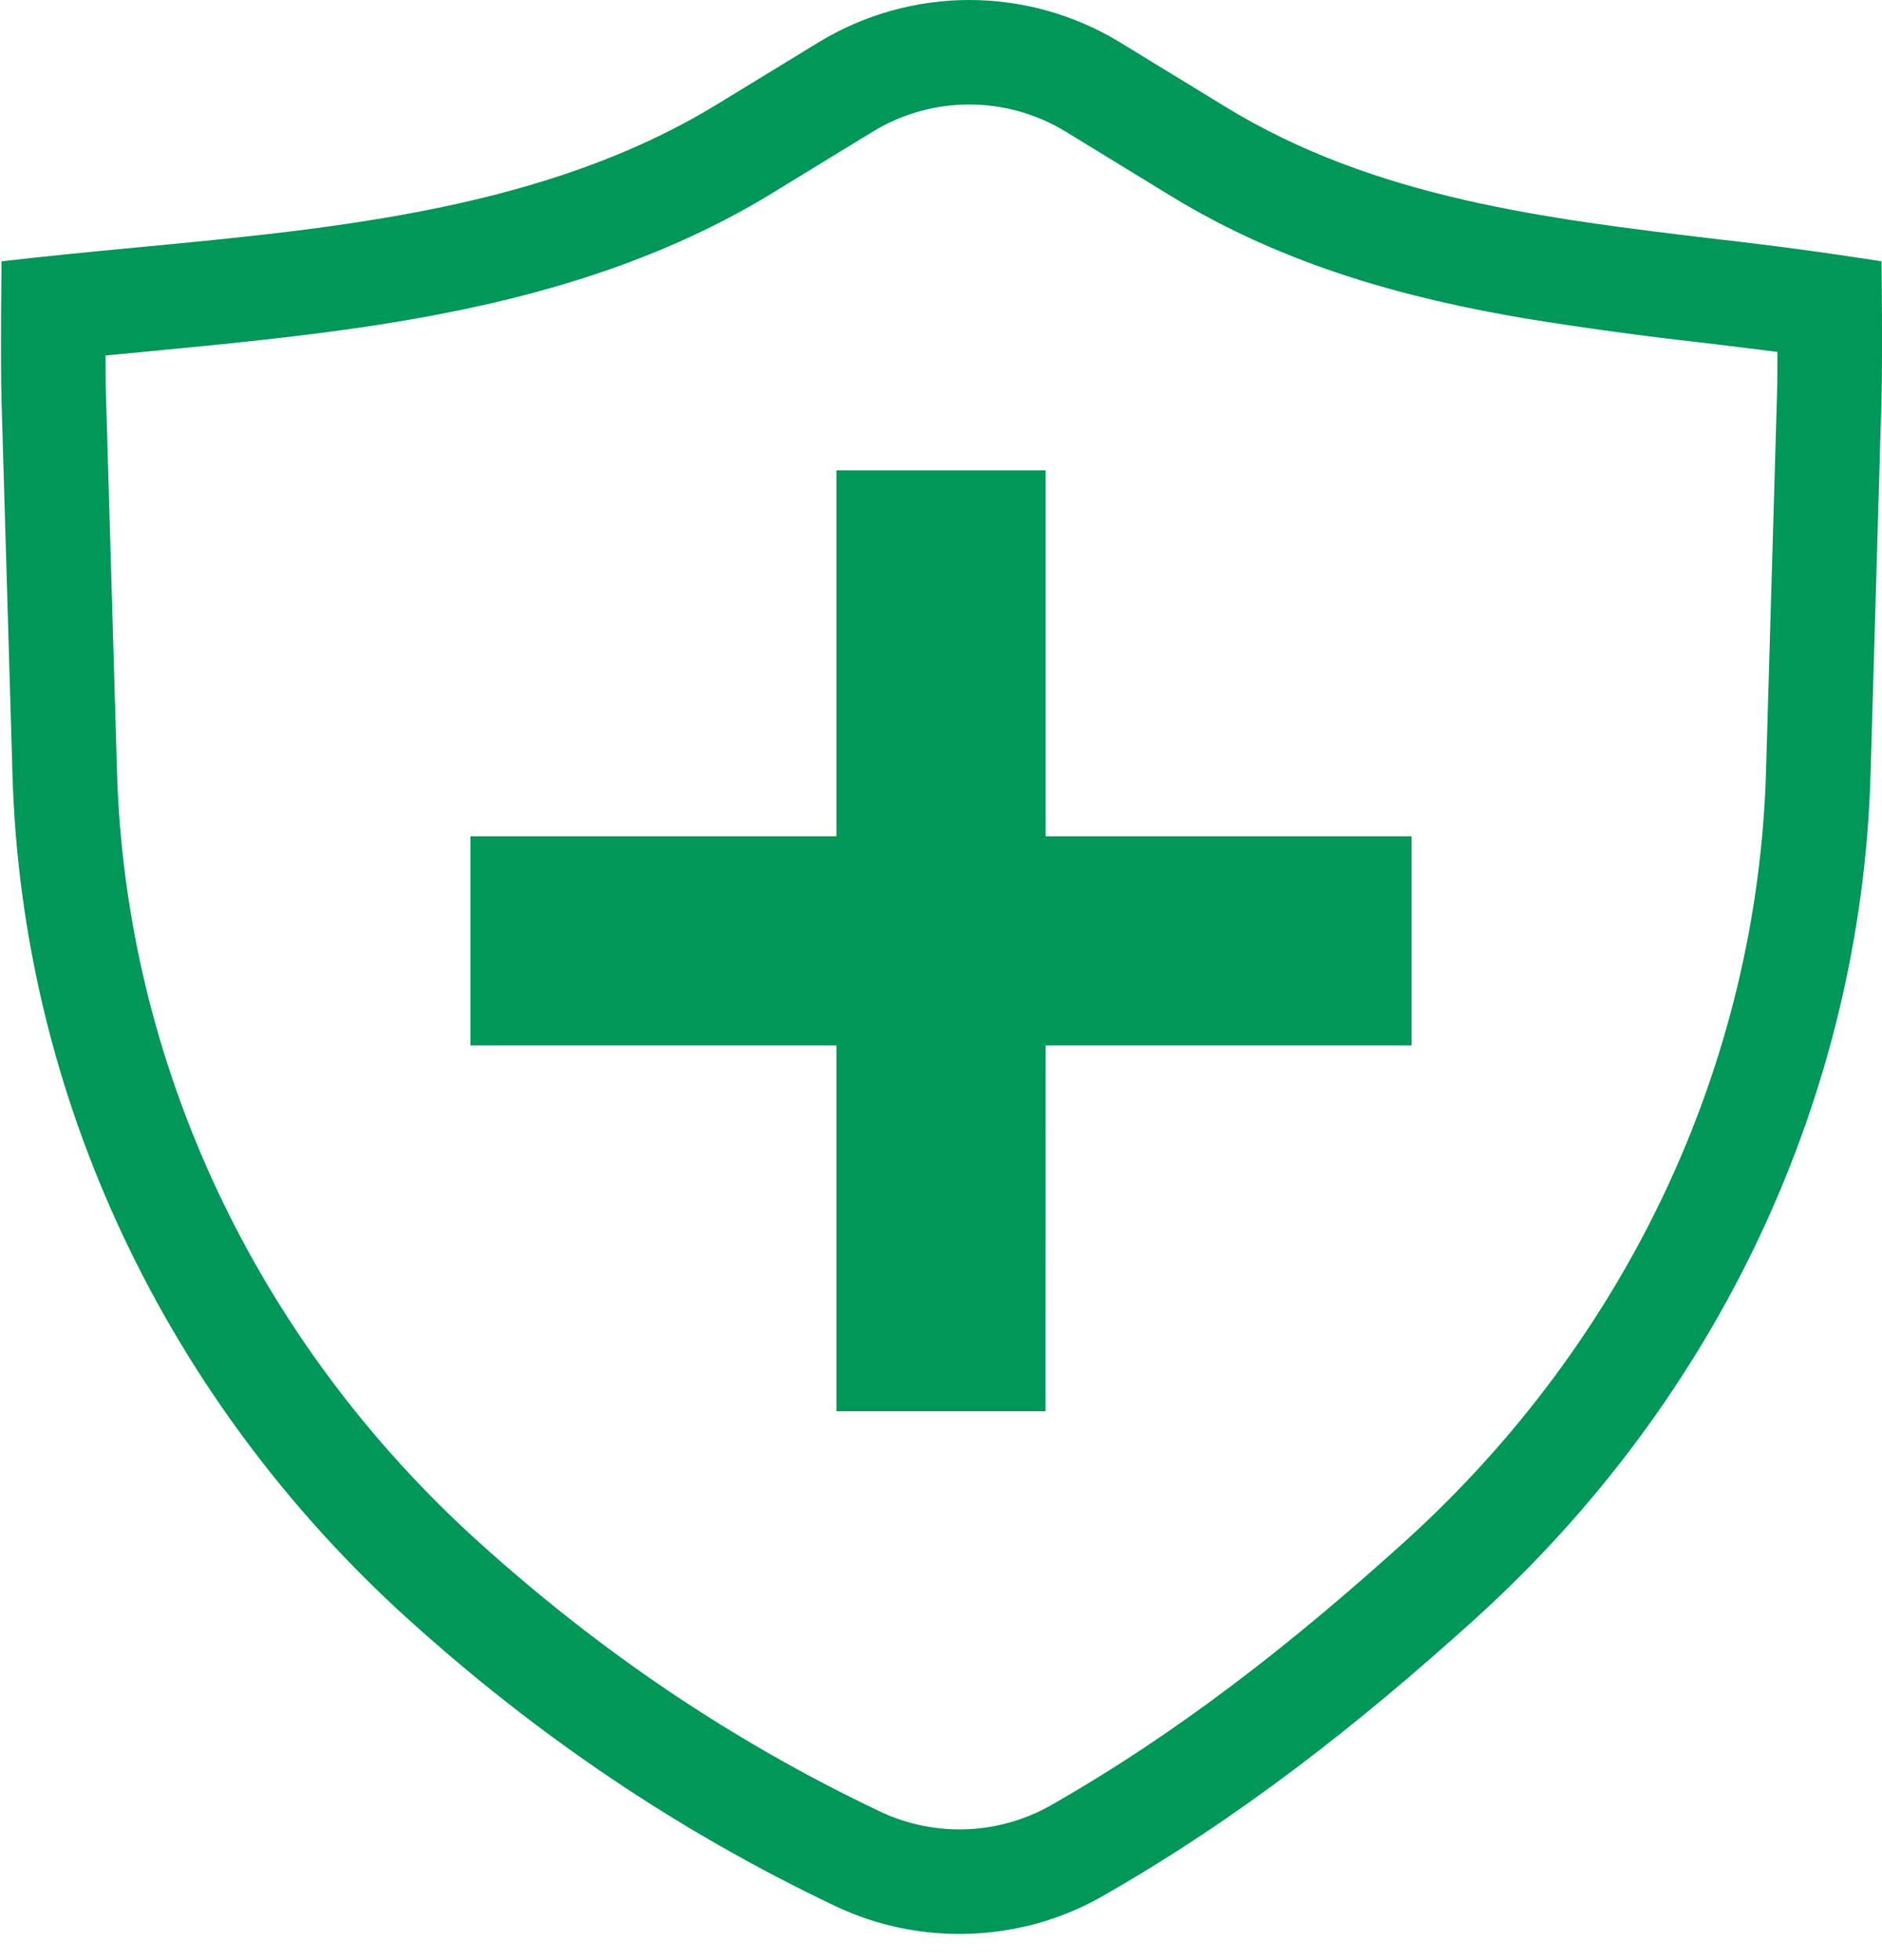 <svg width="24" height="25" viewBox="0 0 24 25" fill="none" xmlns="http://www.w3.org/2000/svg">
<g clip-path="url(#clip0_888_14)">
<path d="M10.667 10.667V6H13.334V10.667H18.001V13.333H13.334L13.333 18H10.667V13.333H6V10.667H10.667Z" fill="#009758"/>
<path fill-rule="evenodd" clip-rule="evenodd" d="M5.216 20.661C6.848 22.135 8.636 23.352 10.655 24.312C11.736 24.825 13.018 24.779 14.055 24.187C15.804 23.19 17.326 21.989 18.797 20.661C21.916 17.843 23.735 13.967 23.854 9.878L23.993 5.111C24.009 4.556 23.994 3.333 23.994 3.333C23.293 3.223 22.59 3.128 21.886 3.049C19.706 2.788 17.535 2.529 15.63 1.364L14.273 0.534C13.696 0.185 13.034 0 12.36 0C11.686 0 11.025 0.185 10.448 0.534L9.147 1.329C6.969 2.66 4.315 2.912 1.746 3.156C1.164 3.211 0.586 3.267 0.02 3.333C0.02 3.333 0.004 4.563 0.02 5.126L0.159 9.878C0.278 13.967 2.096 17.843 5.216 20.661ZM1.346 4.534C1.346 4.747 1.348 4.944 1.353 5.087L1.492 9.839C1.6 13.553 3.252 17.09 6.109 19.671C7.65 21.063 9.331 22.206 11.227 23.107C11.569 23.268 11.944 23.345 12.321 23.331C12.698 23.318 13.066 23.214 13.395 23.029C15.032 22.096 16.474 20.962 17.904 19.671C20.761 17.09 22.413 13.553 22.521 9.839L22.66 5.072C22.665 4.923 22.667 4.713 22.667 4.489C22.355 4.449 22.037 4.41 21.714 4.371L21.678 4.367C20.937 4.284 20.199 4.183 19.463 4.064C17.967 3.811 16.402 3.398 14.935 2.502L13.577 1.671C13.21 1.45 12.789 1.333 12.36 1.333C11.931 1.333 11.511 1.45 11.143 1.671L9.842 2.467C8.296 3.411 6.589 3.859 4.944 4.124C3.924 4.288 2.826 4.393 1.797 4.491L1.346 4.534Z" fill="#009758"/>
</g>
<defs>
<clipPath id="clip0_888_14">
<rect width="24" height="25" fill="white"/>
</clipPath>
</defs>
</svg>
